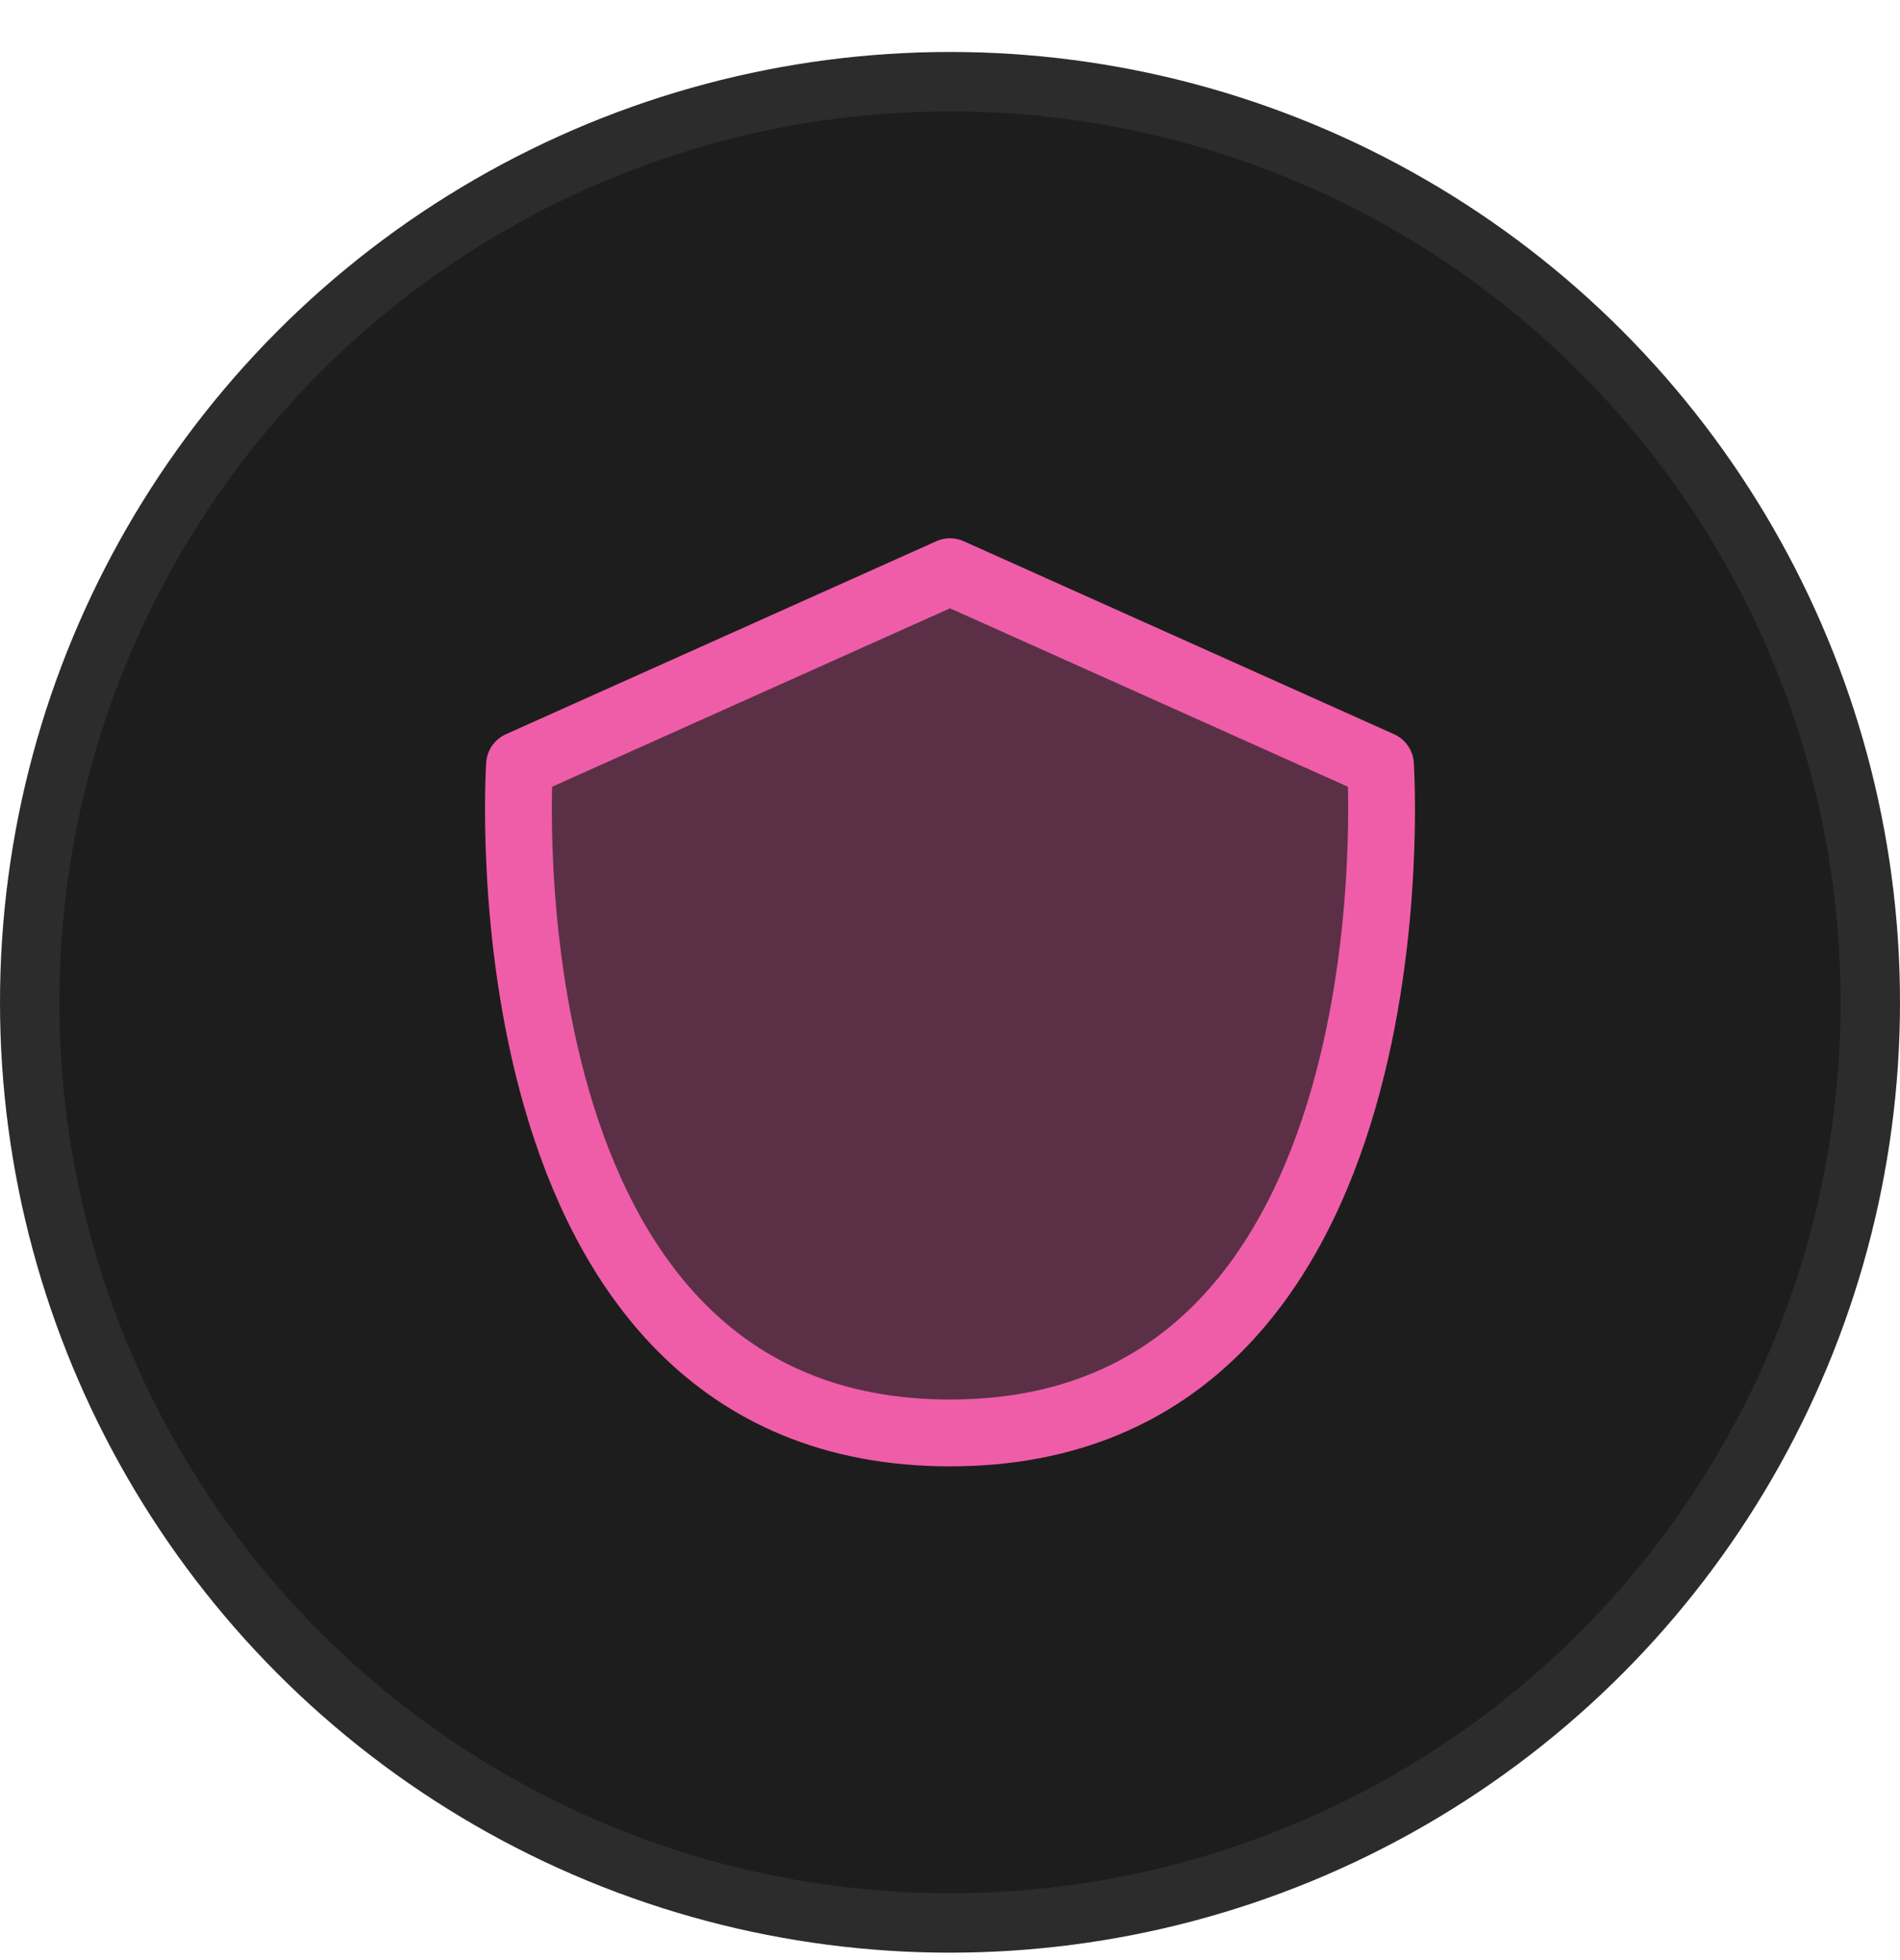 <svg width="32" height="33" viewBox="0 0 32 33" fill="none" xmlns="http://www.w3.org/2000/svg">
    <circle cx="16" cy="16.875" r="15.5" fill="#1D1D1D" stroke="#2D2C2C"/>
    <path d="M16 9.625L8.75 12.875C8.75 12.875 8 24.125 16 24.125C24 24.125 23.25 12.875 23.25 12.875L16 9.625Z" fill="#EF5DA8" fill-opacity="0.3" stroke="#EF5DA8" stroke-width="1.125" stroke-linecap="round" stroke-linejoin="round"/>
</svg>
